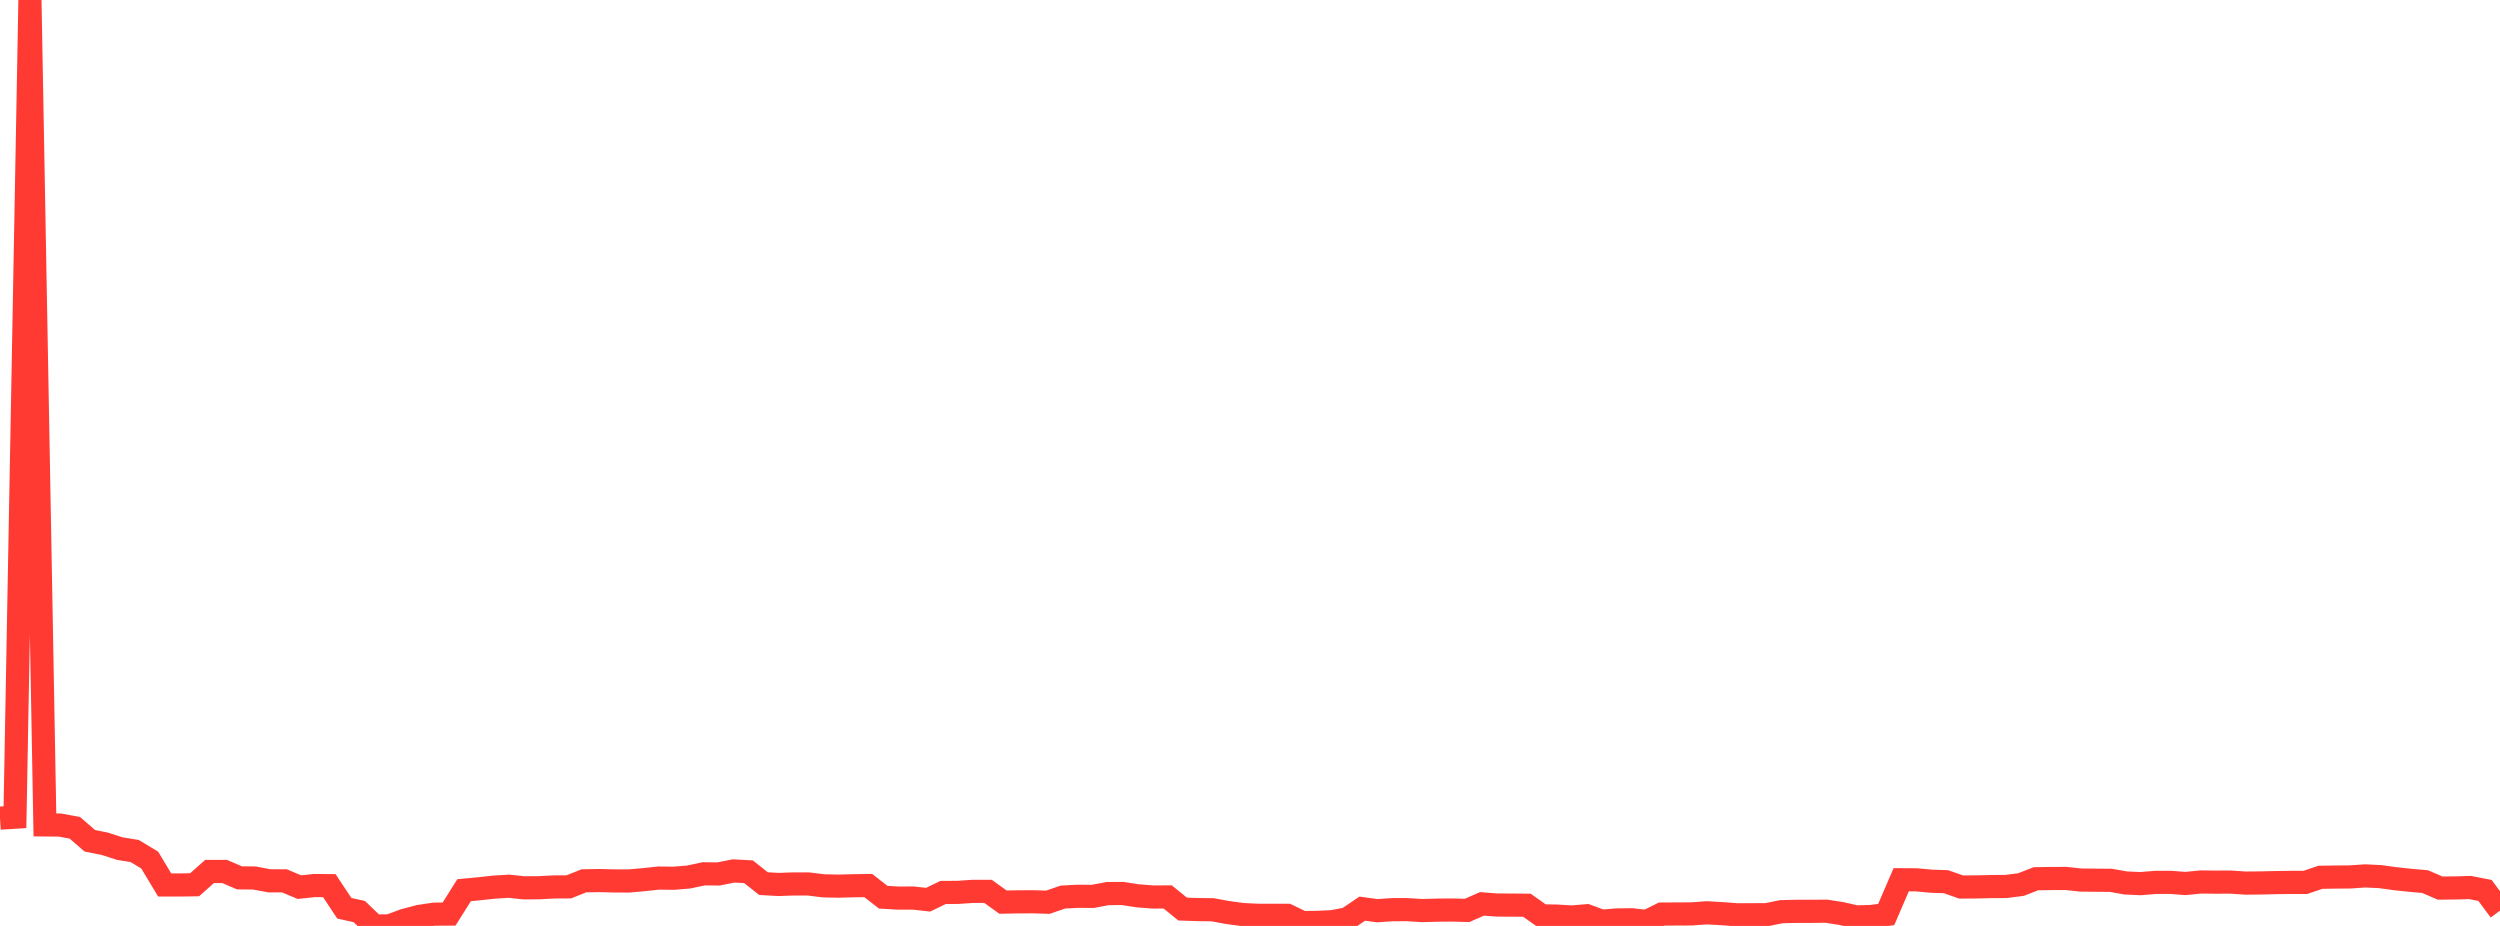 <?xml version="1.0" standalone="no"?>
<!DOCTYPE svg PUBLIC "-//W3C//DTD SVG 1.1//EN" "http://www.w3.org/Graphics/SVG/1.1/DTD/svg11.dtd">

<svg width="135" height="50" viewBox="0 0 135 50" preserveAspectRatio="none" 
  xmlns="http://www.w3.org/2000/svg"
  xmlns:xlink="http://www.w3.org/1999/xlink">


<polyline points="0.0, 44.18 0.808, 44.129 1.617, 0.0 2.425, 44.546 3.234, 44.553 4.042, 44.702 4.85, 45.402 5.659, 45.564 6.467, 45.825 7.275, 45.956 8.084, 46.444 8.892, 47.788 9.701, 47.789 10.509, 47.777 11.317, 47.059 12.126, 47.059 12.934, 47.404 13.743, 47.413 14.551, 47.565 15.359, 47.565 16.168, 47.906 16.976, 47.819 17.784, 47.825 18.593, 49.046 19.401, 49.224 20.21, 50.0 21.018, 49.998 21.826, 49.701 22.635, 49.486 23.443, 49.365 24.251, 49.359 25.06, 48.071 25.868, 47.994 26.677, 47.906 27.485, 47.856 28.293, 47.943 29.102, 47.938 29.91, 47.895 30.719, 47.89 31.527, 47.565 32.335, 47.55 33.144, 47.57 33.952, 47.574 34.76, 47.502 35.569, 47.415 36.377, 47.426 37.186, 47.359 37.994, 47.187 38.802, 47.193 39.611, 47.031 40.419, 47.074 41.228, 47.715 42.036, 47.761 42.844, 47.733 43.653, 47.734 44.461, 47.834 45.269, 47.852 46.078, 47.83 46.886, 47.819 47.695, 48.45 48.503, 48.497 49.311, 48.495 50.12, 48.584 50.928, 48.193 51.737, 48.188 52.545, 48.133 53.353, 48.133 54.162, 48.715 54.97, 48.699 55.778, 48.696 56.587, 48.72 57.395, 48.442 58.204, 48.399 59.012, 48.405 59.82, 48.252 60.629, 48.249 61.437, 48.374 62.246, 48.438 63.054, 48.433 63.862, 49.089 64.671, 49.117 65.479, 49.126 66.287, 49.275 67.096, 49.385 67.904, 49.425 68.713, 49.427 69.521, 49.428 70.329, 49.818 71.138, 49.808 71.946, 49.772 72.754, 49.615 73.563, 49.067 74.371, 49.178 75.18, 49.122 75.988, 49.121 76.796, 49.171 77.605, 49.148 78.413, 49.141 79.222, 49.162 80.03, 48.809 80.838, 48.872 81.647, 48.875 82.455, 48.883 83.263, 49.456 84.072, 49.469 84.88, 49.518 85.689, 49.449 86.497, 49.746 87.305, 49.677 88.114, 49.667 88.922, 49.76 89.731, 49.359 90.539, 49.355 91.347, 49.351 92.156, 49.291 92.964, 49.336 93.772, 49.397 94.581, 49.397 95.389, 49.393 96.198, 49.23 97.006, 49.212 97.814, 49.212 98.623, 49.205 99.431, 49.33 100.24, 49.514 101.048, 49.491 101.856, 49.383 102.665, 47.506 103.473, 47.51 104.281, 47.584 105.09, 47.613 105.898, 47.899 106.707, 47.894 107.515, 47.875 108.323, 47.871 109.132, 47.766 109.94, 47.452 110.749, 47.44 111.557, 47.436 112.365, 47.523 113.174, 47.531 113.982, 47.537 114.79, 47.68 115.599, 47.716 116.407, 47.648 117.216, 47.648 118.024, 47.709 118.832, 47.627 119.641, 47.636 120.449, 47.633 121.257, 47.687 122.066, 47.68 122.874, 47.661 123.683, 47.65 124.491, 47.65 125.299, 47.374 126.108, 47.361 126.916, 47.354 127.725, 47.298 128.533, 47.338 129.341, 47.45 130.15, 47.535 130.958, 47.608 131.766, 47.957 132.575, 47.949 133.383, 47.926 134.192, 48.085 135.0, 49.175" fill="none" stroke="#ff3a33" stroke-width="1.25"/>

</svg>